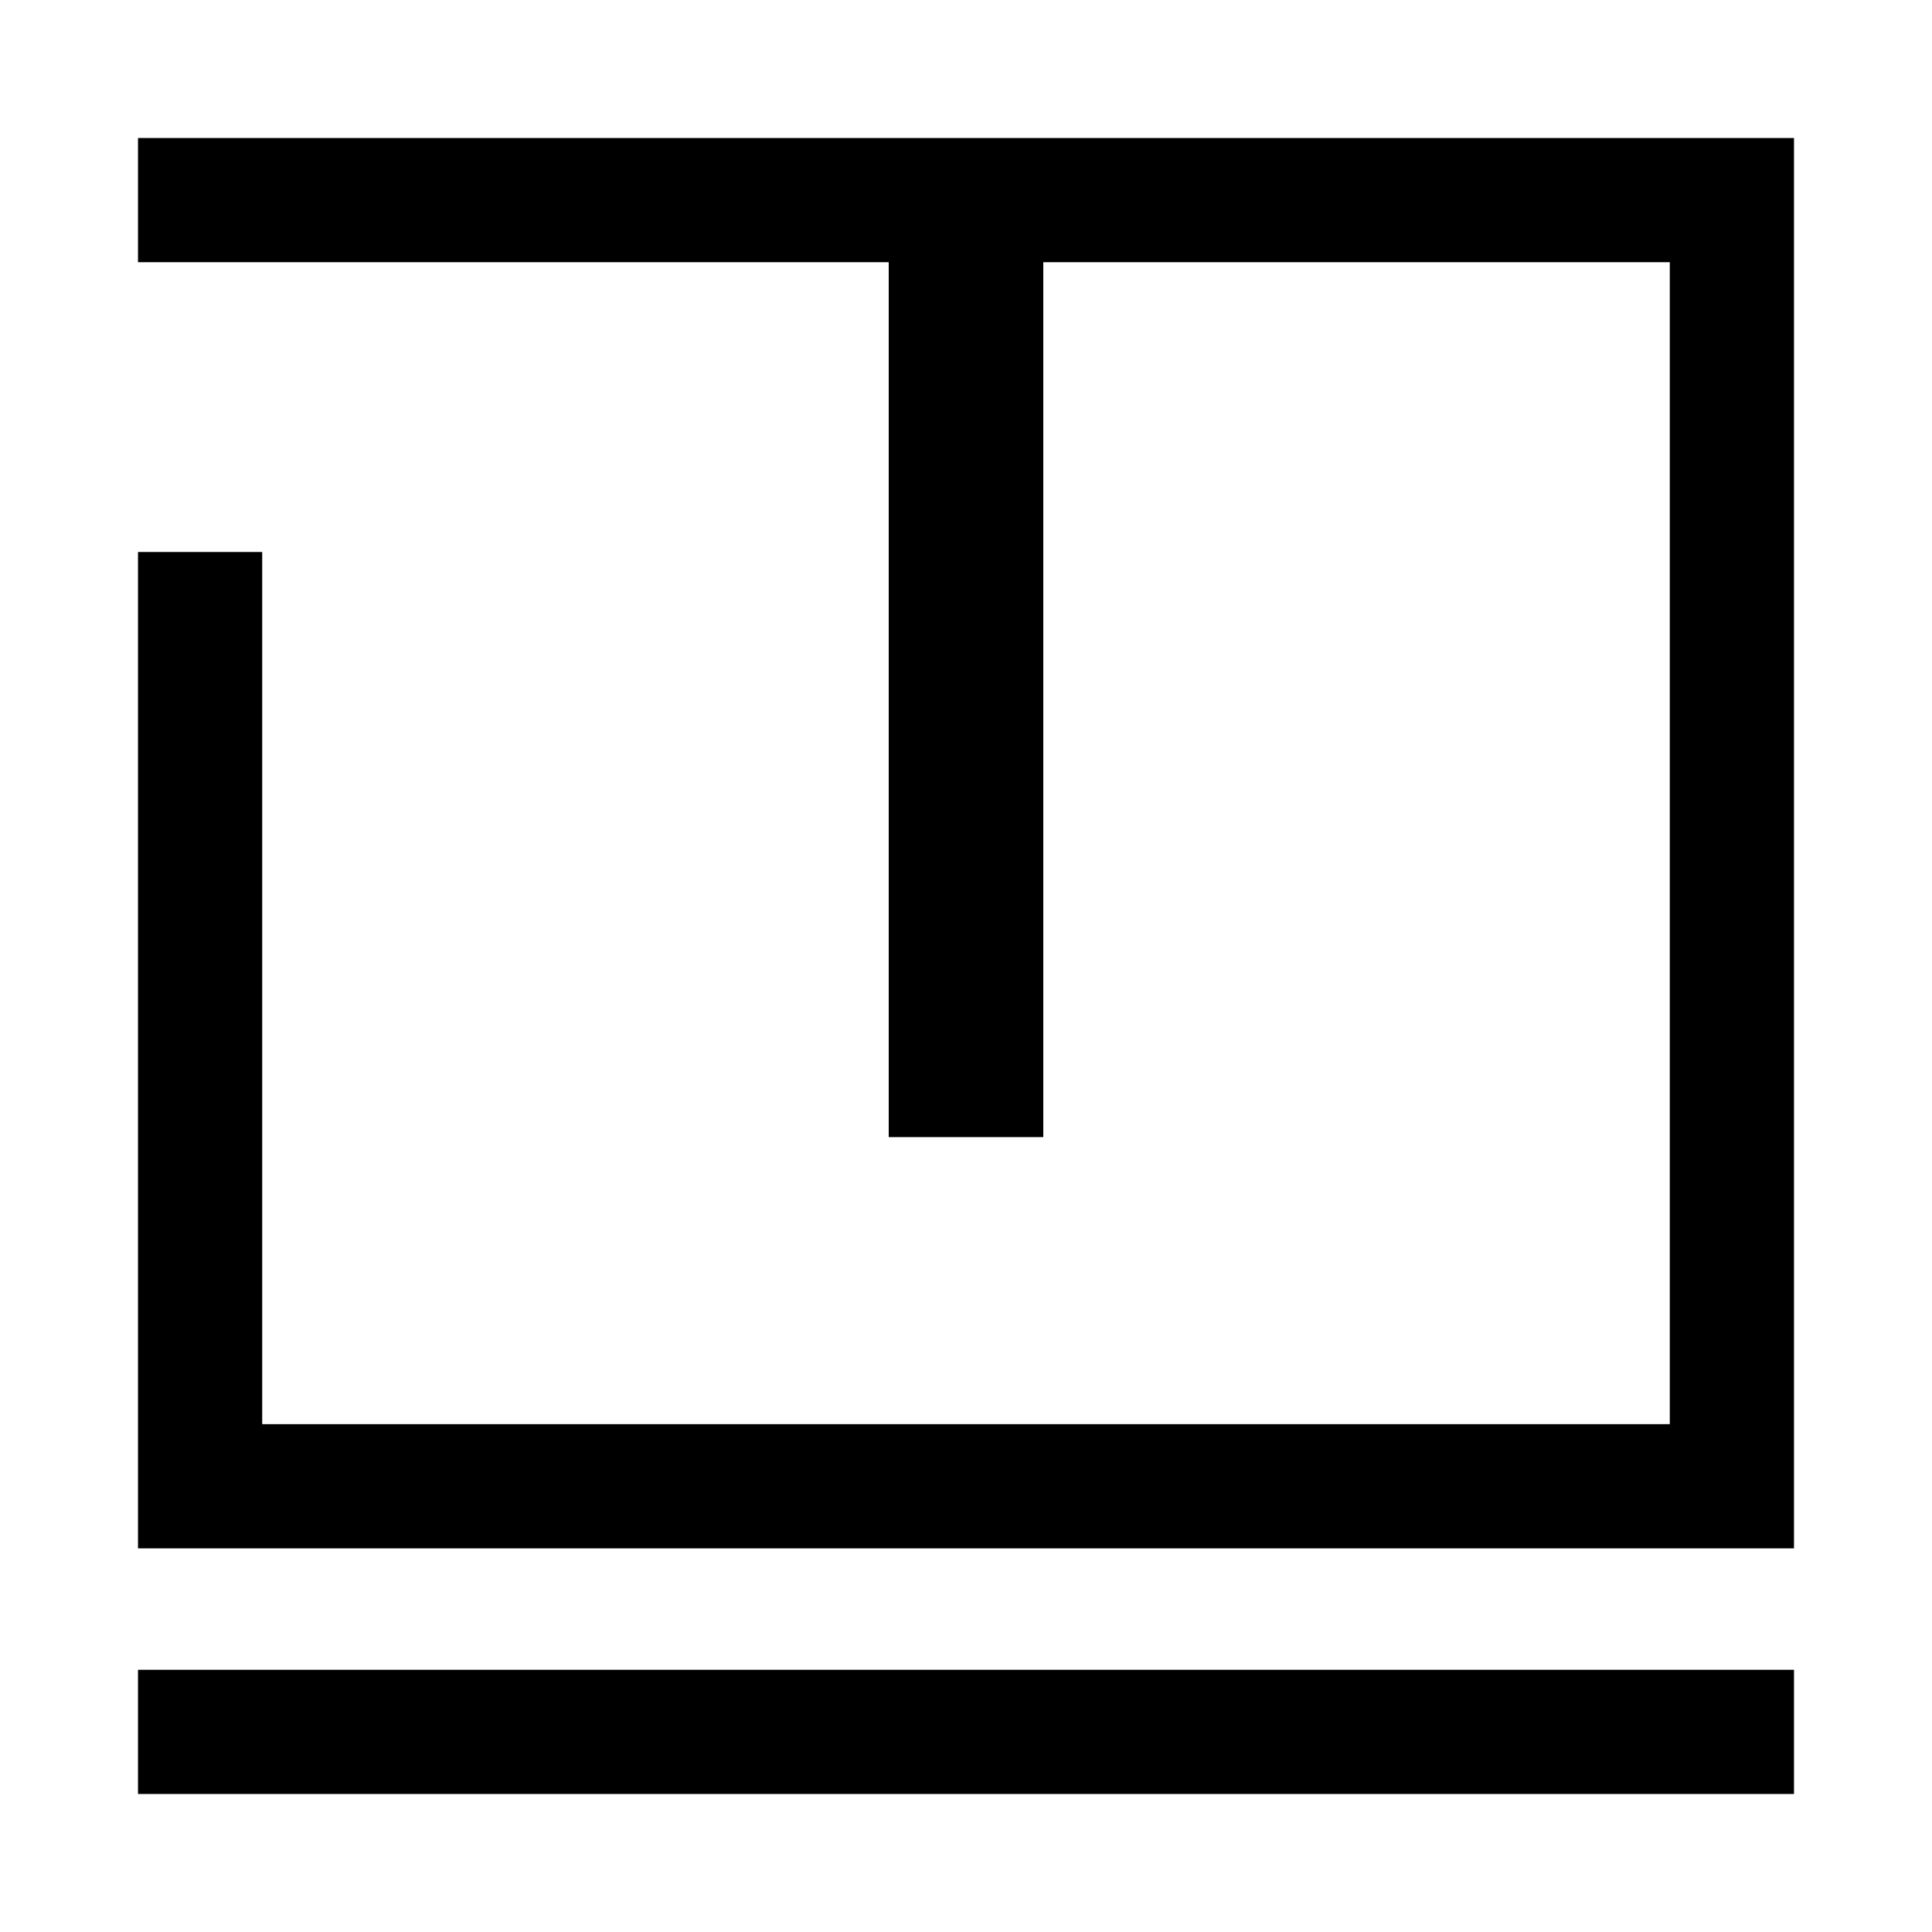 <?xml version="1.0" standalone="no"?>
<!DOCTYPE svg PUBLIC "-//W3C//DTD SVG 20010904//EN"
 "http://www.w3.org/TR/2001/REC-SVG-20010904/DTD/svg10.dtd">
<svg version="1.0" xmlns="http://www.w3.org/2000/svg"
 width="700pt" height="700pt" viewBox="0 0 700 700"
 preserveAspectRatio="xMidYMid meet">
<g transform="translate(0,700) scale(0.1,-0.1)"
fill="#000000" stroke="none">
<path d="M500 6275 l0 -225 1360 0 1360 0 0 -1585 0 -1585 280 0 280 0 0 1585
0 1585 1135 0 1135 0 0 -2105 0 -2105 -2550 0 -2550 0 0 1580 0 1580 -225 0
-225 0 0 -1805 0 -1805 3000 0 3000 0 0 2555 0 2555 -3000 0 -3000 0 0 -225z"/>
<path d="M500 725 l0 -225 3000 0 3000 0 0 225 0 225 -3000 0 -3000 0 0 -225z"/>
</g>
</svg>
